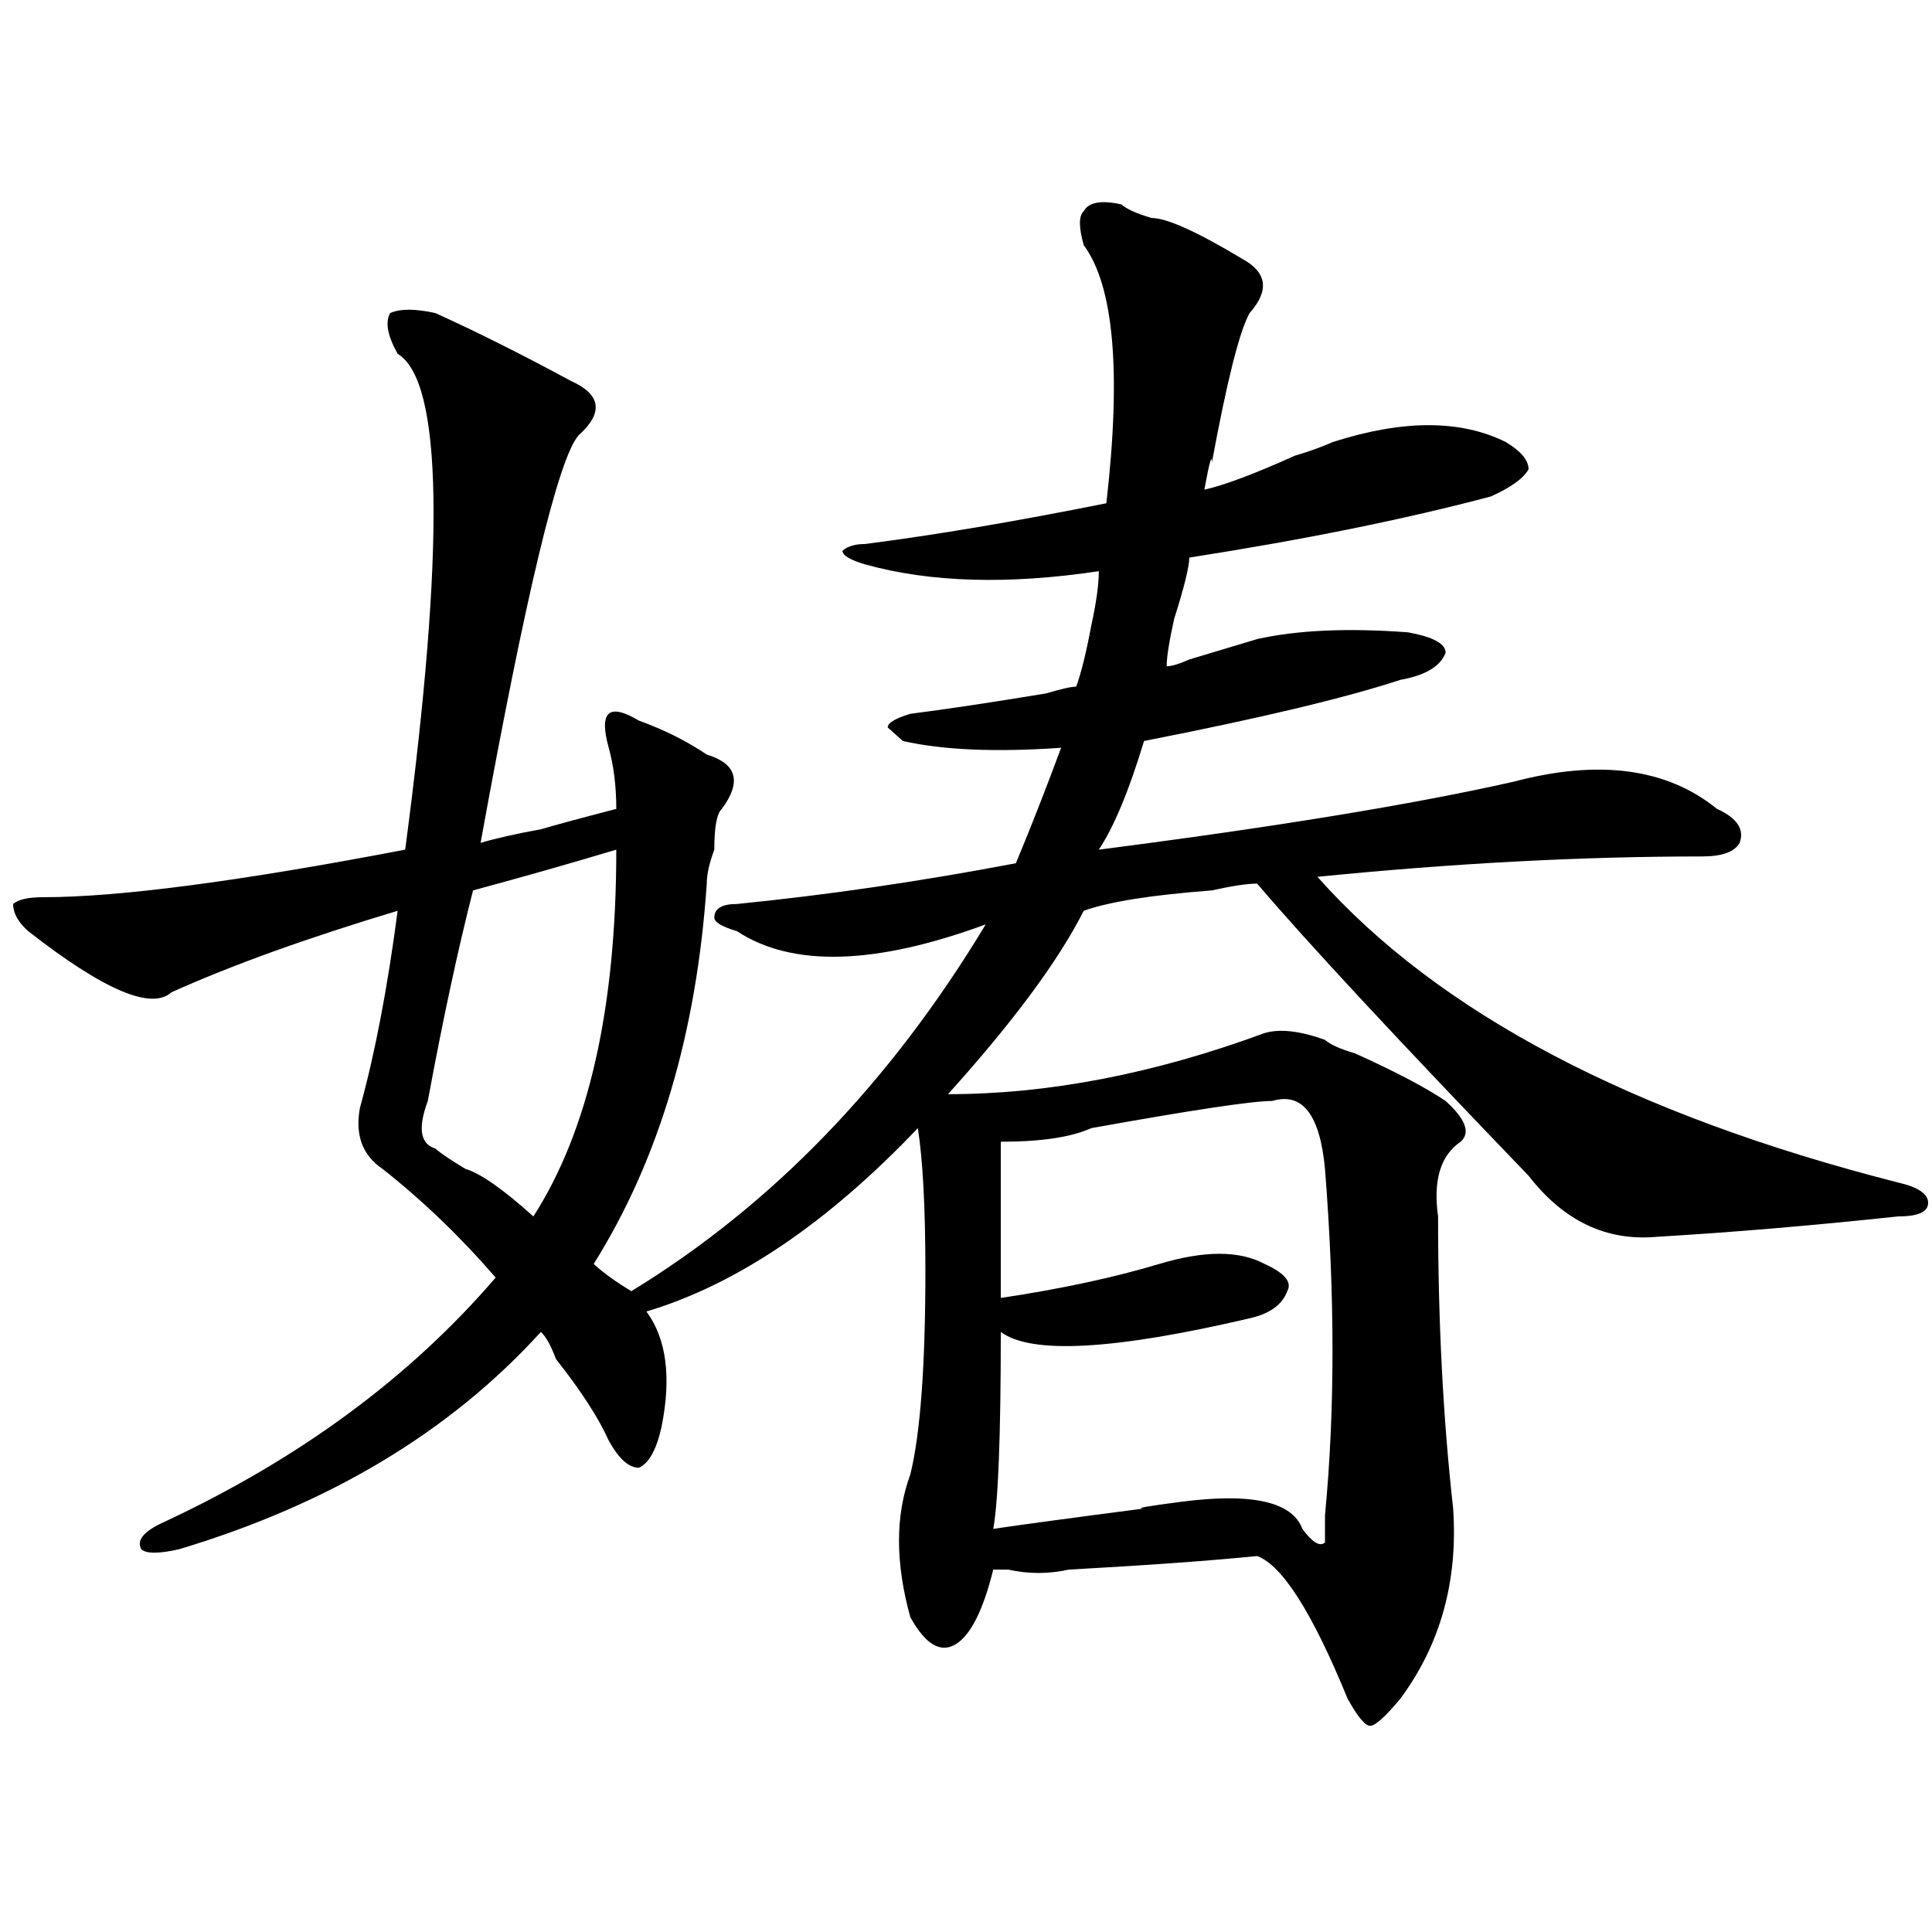 <?xml version="1.0" encoding="utf-8"?>
<!-- Generator: Adobe Illustrator 16.0.0, SVG Export Plug-In . SVG Version: 6.00 Build 0)  -->
<!DOCTYPE svg PUBLIC "-//W3C//DTD SVG 1.1//EN" "http://www.w3.org/Graphics/SVG/1.1/DTD/svg11.dtd">
<svg version="1.1" id="图层_1" xmlns="http://www.w3.org/2000/svg" xmlns:xlink="http://www.w3.org/1999/xlink" x="0px" y="0px"
	 width="1000px" height="1000px" viewBox="0 0 1000 1000" enable-background="new 0 0 1000 1000" xml:space="preserve">
<path d="M580.449,105.797c2.562,2.362,7.805,4.724,15.609,7.031c7.805,0,23.414,7.031,46.828,21.094
	c12.988,7.031,14.269,16.424,3.902,28.125c-5.243,9.394-11.707,35.156-19.512,77.344c0-4.669-1.341,0-3.902,14.063
	c10.366-2.308,25.976-8.185,46.828-17.578c7.805-2.308,14.269-4.669,19.512-7.031c36.402-11.7,66.34-11.7,89.754,0
	c7.805,4.724,11.707,9.394,11.707,14.063c-2.621,4.724-9.146,9.394-19.512,14.063c-44.267,11.755-96.277,22.302-156.094,31.641
	c0,4.724-2.621,15.271-7.805,31.641c-2.621,11.755-3.902,19.94-3.902,24.609c2.562,0,6.464-1.153,11.707-3.516
	c15.609-4.669,27.316-8.185,35.121-10.547c20.793-4.669,46.828-5.823,78.047-3.516c12.988,2.362,19.512,5.878,19.512,10.547
	c-2.621,7.031-10.426,11.755-23.414,14.063c-28.657,9.394-72.863,19.94-132.68,31.641c-7.805,25.817-15.609,44.55-23.414,56.25
	c91.035-11.7,162.558-23.401,214.629-35.156c44.207-11.7,79.328-7.031,105.363,14.063c10.366,4.724,14.269,10.547,11.707,17.578
	c-2.621,4.724-9.146,7.031-19.512,7.031c-62.438,0-128.777,3.516-199.02,10.547c62.438,70.313,162.558,123.047,300.48,158.203
	c10.366,2.362,15.609,5.878,15.609,10.547c0,4.724-5.243,7.031-15.609,7.031c-44.267,4.724-85.852,8.239-124.875,10.547
	c-26.035,2.362-48.169-8.185-66.34-31.641c-67.681-70.313-114.509-120.685-140.484-151.172c-5.243,0-13.048,1.208-23.414,3.516
	c-31.219,2.362-53.352,5.878-66.34,10.547c-13.048,25.817-36.462,57.458-70.242,94.922c52.012,0,106.645-10.547,163.898-31.641
	c7.805-2.308,18.171-1.153,31.219,3.516c2.562,2.362,7.805,4.724,15.609,7.031c20.793,9.394,36.402,17.578,46.828,24.609
	c10.366,9.394,12.988,16.425,7.805,21.094c-10.426,7.031-14.328,19.94-11.707,38.672c0,53.942,2.562,104.315,7.805,151.172
	c2.562,37.463-6.523,70.313-27.316,98.438c-7.805,9.338-13.048,14.063-15.609,14.063c-2.621,0-6.523-4.725-11.707-14.063
	c-18.23-44.55-33.84-69.104-46.828-73.828c-23.414,2.362-55.974,4.724-97.559,7.031c-10.426,2.307-20.853,2.307-31.219,0
	c-2.621,0-5.243,0-7.805,0c-5.243,21.094-11.707,33.947-19.512,38.672c-7.805,4.669-15.609,0-23.414-14.063
	c-7.805-28.125-7.805-52.734,0-73.828c5.184-21.094,7.805-56.25,7.805-105.469c0-32.794-1.341-57.403-3.902-73.828
	c-46.828,49.219-93.656,80.859-140.484,94.922c10.366,14.063,12.988,34.003,7.805,59.766c-2.621,11.755-6.523,18.786-11.707,21.094
	c-5.243,0-10.426-4.669-15.609-14.063c-5.243-11.7-14.328-25.763-27.316-42.188c-2.621-7.031-5.243-11.7-7.805-14.063
	c-46.828,51.581-109.265,89.099-187.312,112.5c-10.426,2.362-16.951,2.362-19.512,0c-2.622-4.669,1.281-9.339,11.707-14.063
	c70.242-32.794,127.436-74.981,171.703-126.563c-18.23-21.094-37.742-39.825-58.535-56.25
	c-10.426-7.031-14.329-17.578-11.707-31.641c7.805-28.125,14.268-62.073,19.512-101.953c-46.828,14.063-85.852,28.125-117.07,42.188
	c-10.426,9.394-35.121-1.153-74.145-31.641c-5.244-4.669-7.805-9.339-7.805-14.063c2.561-2.308,7.805-3.516,15.609-3.516
	c39.023,0,101.461-8.185,187.313-24.609c20.792-156.995,19.512-242.578-3.902-256.641c-5.244-9.339-6.524-16.37-3.902-21.094
	c5.183-2.308,12.988-2.308,23.414,0c20.792,9.394,44.207,21.094,70.242,35.156c15.609,7.031,16.891,16.425,3.902,28.125
	c-10.426,11.755-27.316,82.067-50.73,210.938c7.805-2.308,18.171-4.669,31.219-7.031c7.805-2.308,20.793-5.823,39.023-10.547
	c0-11.7-1.341-22.247-3.902-31.641c-2.621-9.339-2.621-15.216,0-17.578c2.562-2.308,7.805-1.153,15.609,3.516
	c12.988,4.724,24.695,10.547,35.121,17.578c15.609,4.724,18.171,14.063,7.805,28.125c-2.621,2.362-3.902,9.394-3.902,21.094
	c-2.621,7.031-3.902,12.909-3.902,17.578c-5.243,77.344-24.755,142.987-58.535,196.875c5.184,4.724,11.707,9.394,19.512,14.063
	c72.804-44.495,133.961-107.776,183.41-189.844c-57.254,21.094-100.18,22.302-128.777,3.516c-7.805-2.308-11.707-4.669-11.707-7.031
	c0-4.669,3.902-7.031,11.707-7.031c46.828-4.669,94.938-11.7,144.387-21.094c7.805-18.731,15.609-38.672,23.414-59.766
	c-33.84,2.362-61.156,1.208-81.949-3.516l-7.805-7.031c0-2.308,3.902-4.669,11.707-7.031c18.171-2.308,41.585-5.823,70.242-10.547
	c7.805-2.308,12.988-3.516,15.609-3.516c2.562-7.031,5.184-17.578,7.805-31.641c2.562-11.7,3.902-21.094,3.902-28.125
	c-46.828,7.031-87.192,5.878-120.973-3.516c-7.805-2.308-11.707-4.669-11.707-7.031c2.562-2.308,6.464-3.516,11.707-3.516
	c36.402-4.669,78.047-11.7,124.875-21.094c7.805-67.95,3.902-112.5-11.707-133.594c-2.621-9.339-2.621-15.216,0-17.578
	C563.499,104.643,570.023,103.489,580.449,105.797z M318.992,439.781c-23.414,7.031-48.169,14.063-74.145,21.094
	c-7.805,30.487-15.609,66.797-23.414,108.984c-5.244,14.063-3.902,22.302,3.902,24.609c2.561,2.362,7.805,5.878,15.609,10.547
	c7.805,2.362,19.512,10.547,35.121,24.609C304.664,585.13,318.992,521.849,318.992,439.781z M658.496,569.859
	c-10.426,0-41.645,4.724-93.656,14.063c-10.426,4.724-26.035,7.031-46.828,7.031c0,28.125,0,55.097,0,80.859
	c31.219-4.669,58.535-10.547,81.949-17.578s41.585-7.031,54.633,0c10.366,4.724,14.269,9.394,11.707,14.063
	c-2.621,7.031-9.146,11.755-19.512,14.063c-70.242,16.425-113.168,18.786-128.777,7.031c0,53.942-1.341,87.891-3.902,101.953
	c15.609-2.308,41.585-5.823,78.047-10.547c-5.243,0,1.281-1.153,19.512-3.516c36.402-4.669,57.194,0,62.438,14.063
	c5.184,7.031,9.086,9.394,11.707,7.031v-14.063c5.184-53.888,5.184-113.653,0-179.297
	C683.191,576.891,674.105,565.19,658.496,569.859z"/>
</svg>
